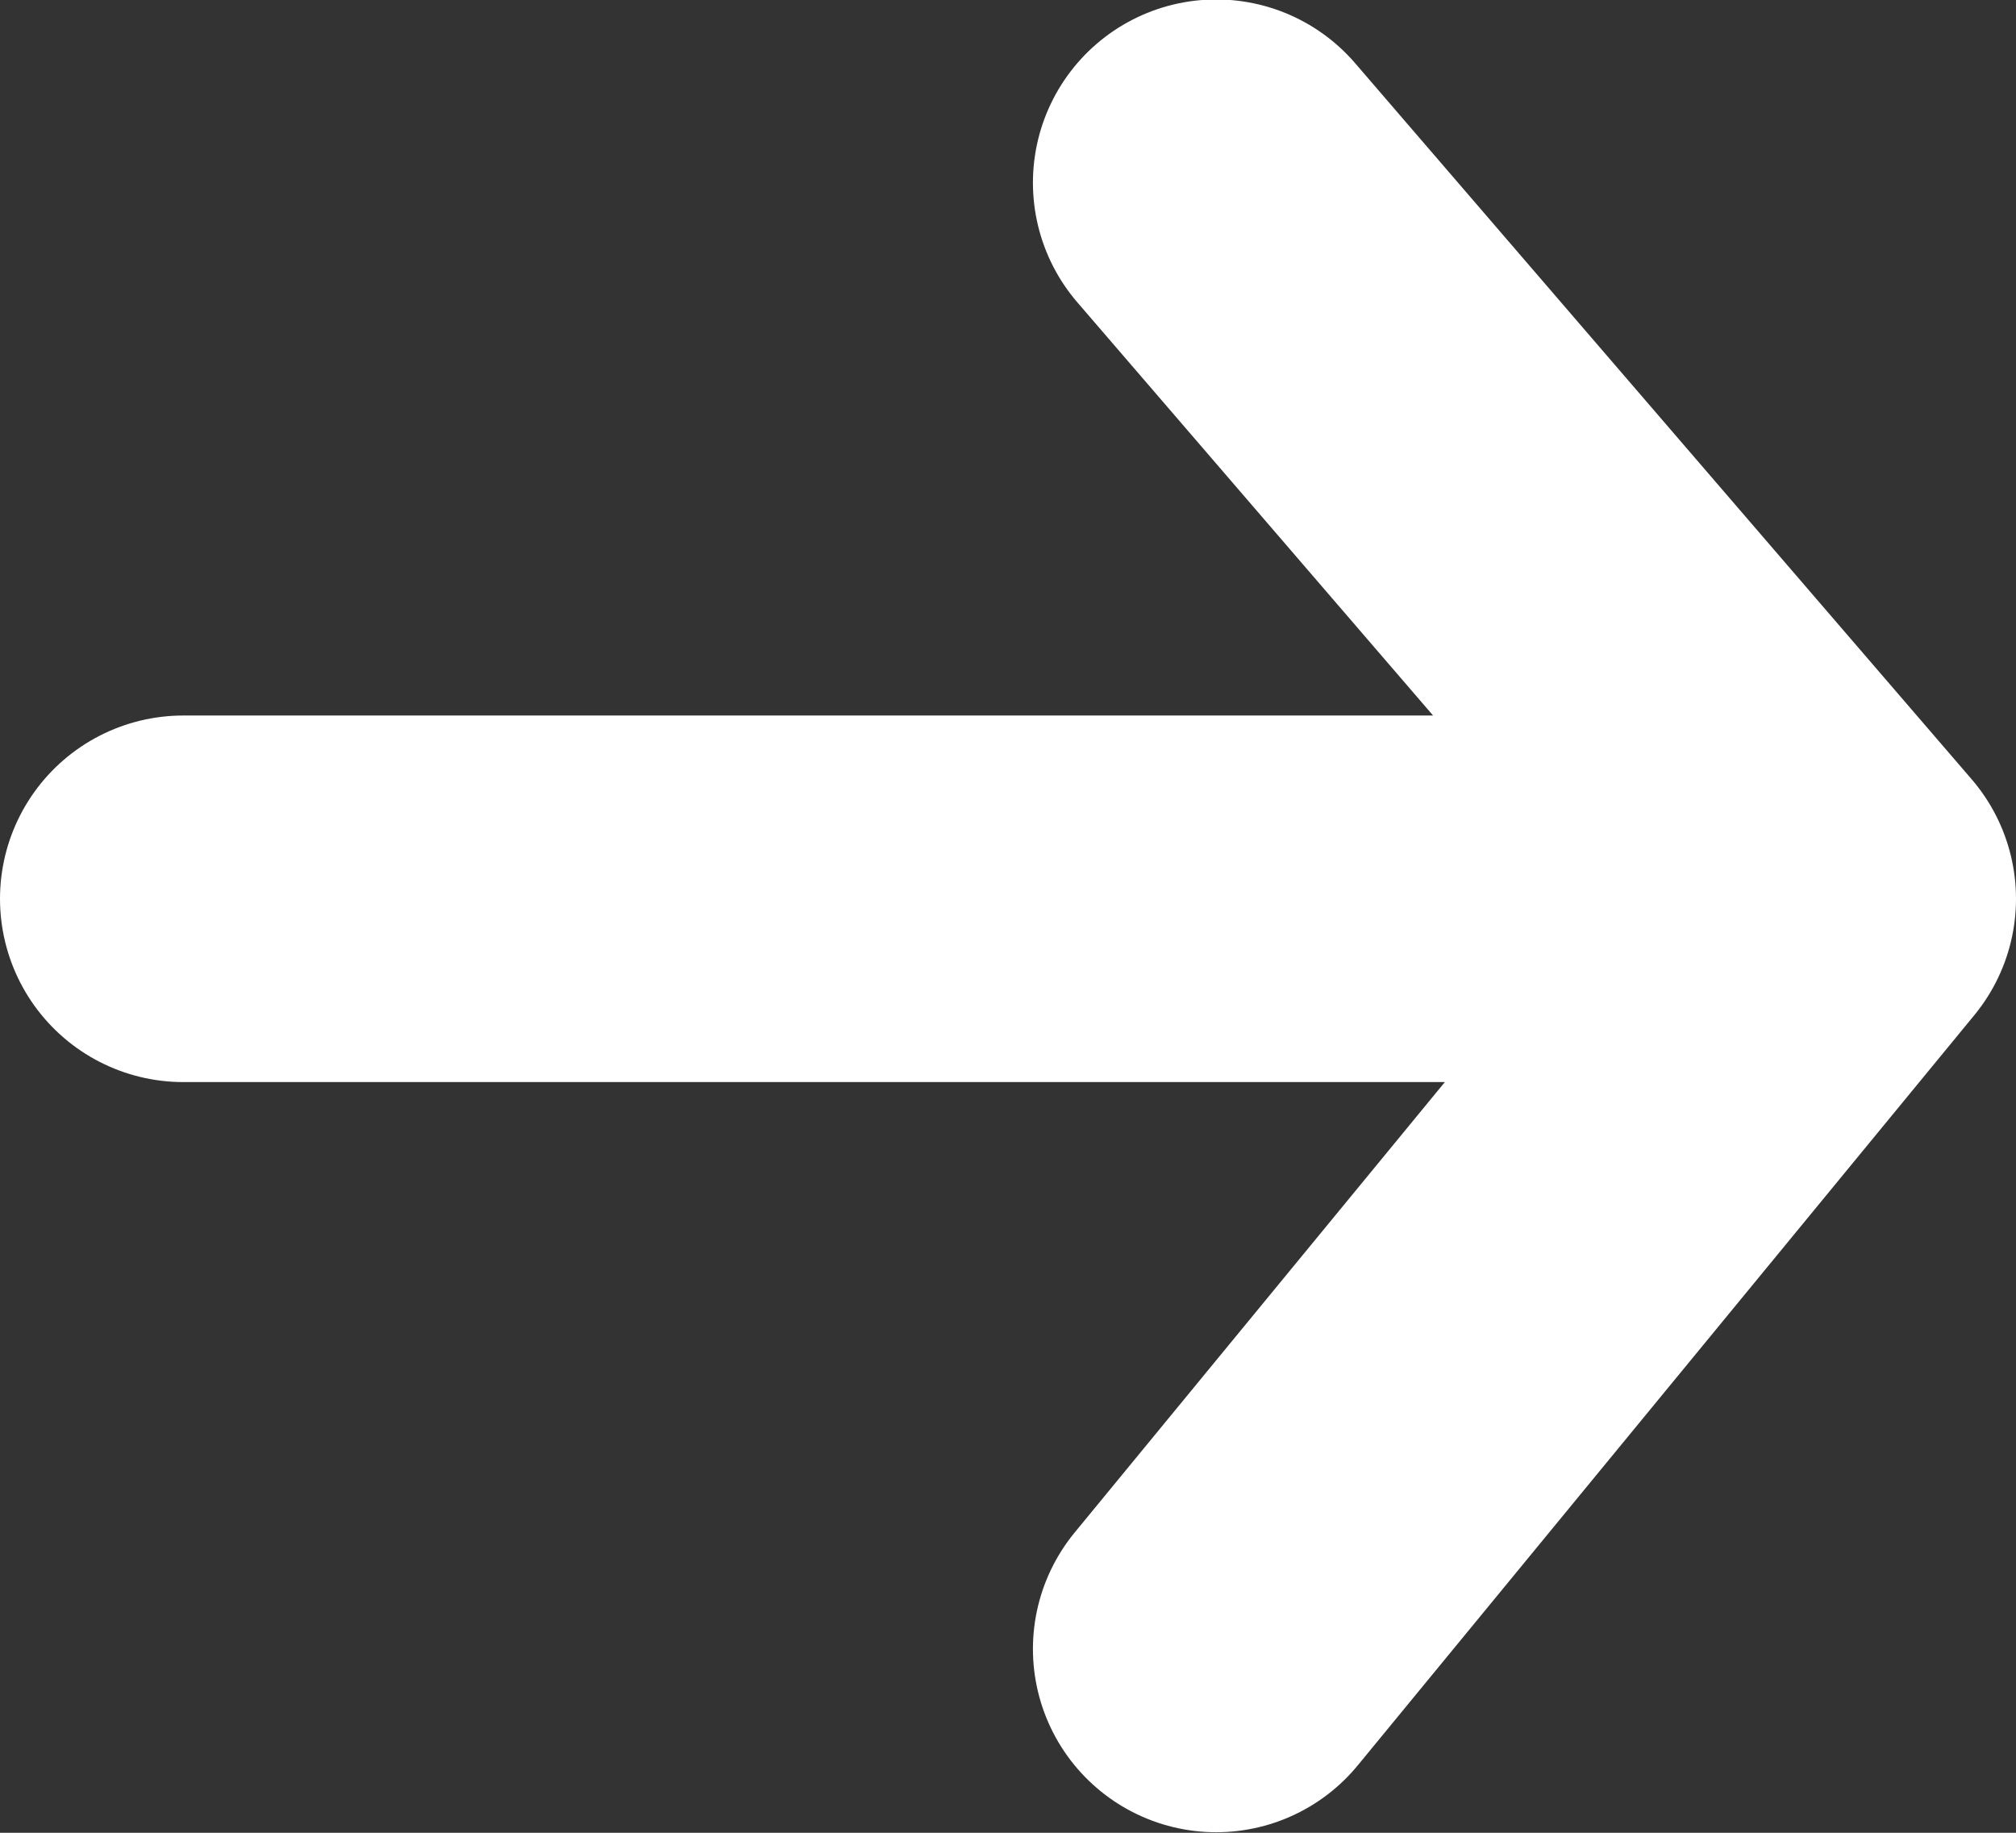 <svg xmlns="http://www.w3.org/2000/svg" viewBox="0 0 11 10" fill="none">
  <rect x="0" y="0" width="11" height="10" fill="#333333" stroke="none"/>
  <path d="M6.636 0.997L10 4.904M10 4.904L6.636 8.997M10 4.904H1" stroke="white" stroke-width="2" stroke-linecap="round" stroke-linejoin="round"/>
</svg>
